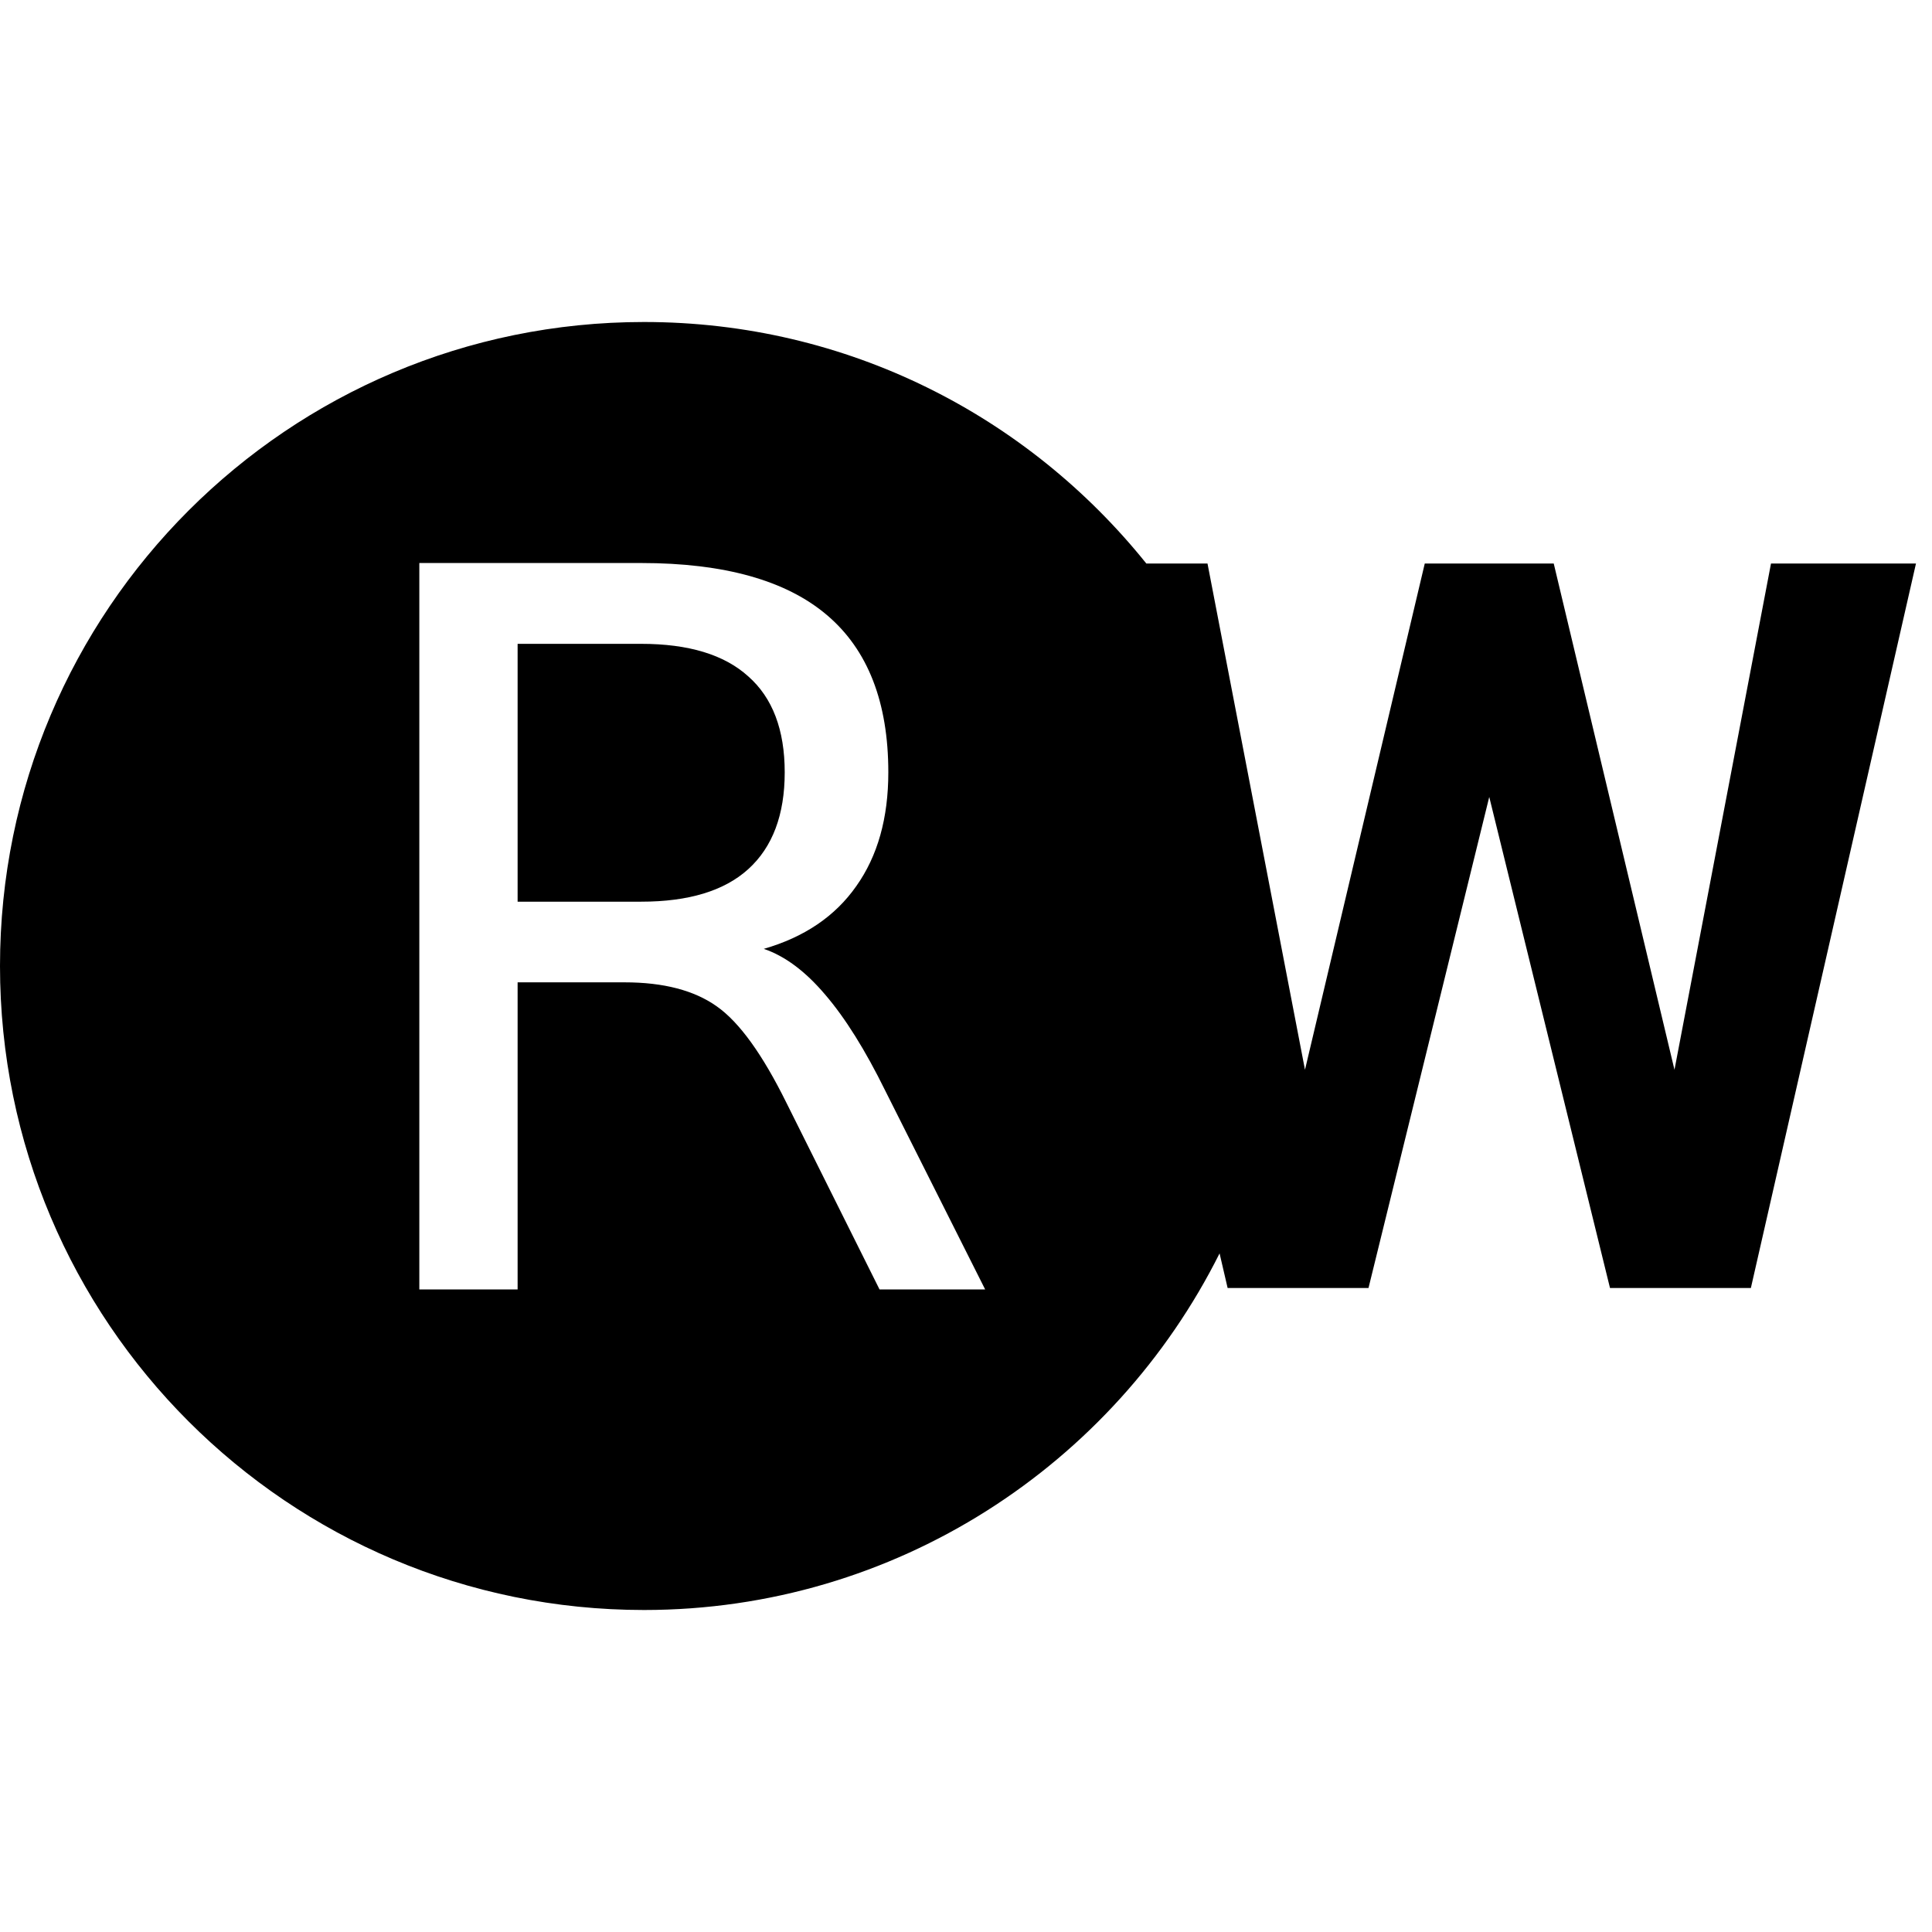 <?xml version="1.0" encoding="UTF-8" standalone="no"?>
<svg
   xmlns:dc="http://purl.org/dc/elements/1.1/"
   xmlns:cc="http://creativecommons.org/ns#"
   xmlns:rdf="http://www.w3.org/1999/02/22-rdf-syntax-ns#"
   xmlns:svg="http://www.w3.org/2000/svg"
   xmlns="http://www.w3.org/2000/svg"
   xmlns:sodipodi="http://sodipodi.sourceforge.net/DTD/sodipodi-0.dtd"
   xmlns:inkscape="http://www.inkscape.org/namespaces/inkscape"
   fill="#000000"
   height="24"
   viewBox="0 0 24 24"
   width="24"
   id="svg2"
   version="1.1"
   inkscape:version="0.91 r13725"
   sodipodi:docname="remindworks.svg">
  <defs
     id="defs10" />
  <sodipodi:namedview
     pagecolor="#ffffff"
     bordercolor="#666666"
     borderopacity="1"
     objecttolerance="10"
     gridtolerance="10"
     guidetolerance="10"
     inkscape:pageopacity="0"
     inkscape:pageshadow="2"
     inkscape:window-width="1280"
     inkscape:window-height="705"
     id="namedview8"
     showgrid="false"
     inkscape:zoom="25.96"
     inkscape:cx="17.414173"
     inkscape:cy="12"
     inkscape:window-x="0"
     inkscape:window-y="1"
     inkscape:window-maximized="1"
     inkscape:current-layer="g4799" />
  <path
     d="M0 0h24v24H0z"
     fill="none"
     id="path4" />
  <g
     id="g4799">
    <path
       d="M 8 4 C 3.58 4 0 7.58 0 12 C 0 16.42 3.58 20 8 20 C 11.13 20 13.84 18.19 15.15 15.57 L 15.25 16 L 17 16 L 18.5 9.9 L 20 16 L 21.75 16 L 23.801 7 L 22 7 L 20.801 13.289 L 19.301 7 L 17.699 7 L 16.211 13.289 L 15 7 L 14.24 7 C 12.77 5.17 10.53 4 8 4 z M 5.209 6.994 L 7.965 6.994 C 8.996 6.994 9.766 7.21 10.273 7.641 C 10.781 8.072 11.035 8.724 11.035 9.594 C 11.035 10.162 10.903 10.633 10.637 11.008 C 10.375 11.382 9.992 11.642 9.488 11.787 C 9.75 11.876 10.004 12.065 10.25 12.355 C 10.5 12.646 10.748 13.043 10.998 13.551 L 12.238 16.018 L 10.926 16.018 L 9.771 13.703 C 9.473 13.099 9.184 12.697 8.902 12.5 C 8.624 12.303 8.243 12.203 7.76 12.203 L 6.43 12.203 L 6.43 16.018 L 5.209 16.018 L 5.209 6.994 z M 6.43 7.998 L 6.43 11.201 L 7.965 11.201 C 8.553 11.201 8.997 11.067 9.295 10.797 C 9.597 10.523 9.748 10.122 9.748 9.594 C 9.748 9.066 9.597 8.668 9.295 8.402 C 8.997 8.132 8.553 7.998 7.965 7.998 L 6.43 7.998 z "
       id="path6" />
    <g
       id="g4795">
      <g
         style="font-style:normal;font-weight:normal;font-size:12.377px;line-height:125%;font-family:sans-serif;letter-spacing:0px;word-spacing:0px;fill:#780000;fill-opacity:1;stroke:none;stroke-width:1px;stroke-linecap:butt;stroke-linejoin:miter;stroke-opacity:1"
         id="text3340" />
    </g>
  </g>
</svg>
